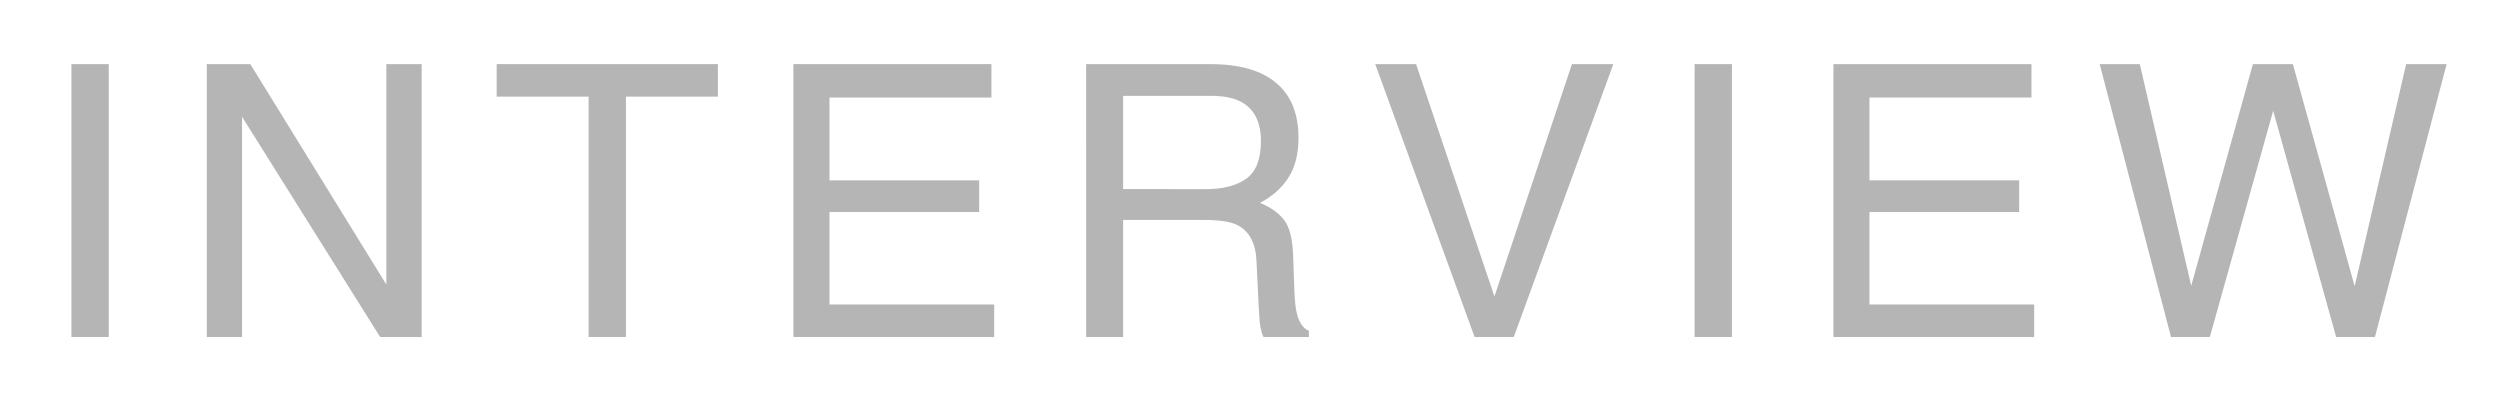 <?xml version="1.0" encoding="utf-8"?>
<!-- Generator: Adobe Illustrator 16.0.0, SVG Export Plug-In . SVG Version: 6.00 Build 0)  -->
<!DOCTYPE svg PUBLIC "-//W3C//DTD SVG 1.1//EN" "http://www.w3.org/Graphics/SVG/1.1/DTD/svg11.dtd">
<svg version="1.1" id="レイヤー_1" xmlns="http://www.w3.org/2000/svg" xmlns:xlink="http://www.w3.org/1999/xlink" x="0px"
	 y="0px" width="83.833px" height="13.312px" viewBox="0 0 83.833 13.312" enable-background="new 0 0 83.833 13.312"
	 xml:space="preserve">
<g>
	<path fill="#B5B5B6" d="M2.395,2.15h1.252V11.3H2.395V2.15z"/>
	<path fill="#B5B5B6" d="M6.934,2.15h1.46l4.562,7.393V2.15h1.184V11.3h-1.393l-4.63-7.384V11.3H6.934V2.15z"/>
	<path fill="#B5B5B6" d="M24.073,2.15v1.09H20.99v8.06h-1.252V3.24h-3.083V2.15H24.073z"/>
	<path fill="#B5B5B6" d="M26.606,2.15h6.64v1.121h-5.431v2.777h5.02v1.06h-5.02v3.102h5.524v1.09h-6.733V2.15z"/>
	<path fill="#B5B5B6" d="M36.422,2.15h4.159c0.685,0,1.25,0.102,1.694,0.305c0.845,0.391,1.267,1.111,1.267,2.161
		c0,0.548-0.113,0.997-0.34,1.345c-0.227,0.35-0.543,0.629-0.95,0.842c0.357,0.146,0.625,0.336,0.807,0.572
		c0.182,0.237,0.281,0.621,0.302,1.152l0.044,1.227c0.014,0.35,0.041,0.608,0.088,0.778c0.074,0.291,0.207,0.479,0.397,0.56V11.3
		h-1.52c-0.041-0.078-0.074-0.181-0.1-0.306c-0.024-0.124-0.046-0.365-0.062-0.722l-0.074-1.526
		c-0.028-0.598-0.244-0.999-0.647-1.202c-0.23-0.111-0.591-0.168-1.083-0.168h-2.742V11.3h-1.239L36.422,2.15L36.422,2.15z
		 M40.448,6.342c0.564,0,1.012-0.115,1.341-0.349c0.329-0.232,0.494-0.652,0.494-1.258c0-0.652-0.23-1.096-0.69-1.333
		c-0.246-0.125-0.575-0.188-0.987-0.188h-2.944v3.126L40.448,6.342L40.448,6.342z"/>
	<path fill="#B5B5B6" d="M47.485,2.15l2.628,7.792l2.599-7.792H54.1L50.762,11.3h-1.314L46.116,2.15H47.485z"/>
	<path fill="#B5B5B6" d="M56.825,2.15h1.252V11.3h-1.252V2.15z"/>
	<path fill="#B5B5B6" d="M61.481,2.15h6.641v1.121h-5.433v2.777h5.021v1.06h-5.021v3.102h5.524v1.09h-6.732V2.15z"/>
	<path fill="#B5B5B6" d="M71.754,2.15l1.725,7.434l2.068-7.434h1.34l2.072,7.447l1.727-7.447h1.357L79.64,11.3h-1.302l-2.111-7.586
		L74.103,11.3h-1.302L70.409,2.15H71.754z"/>
</g>
</svg>
